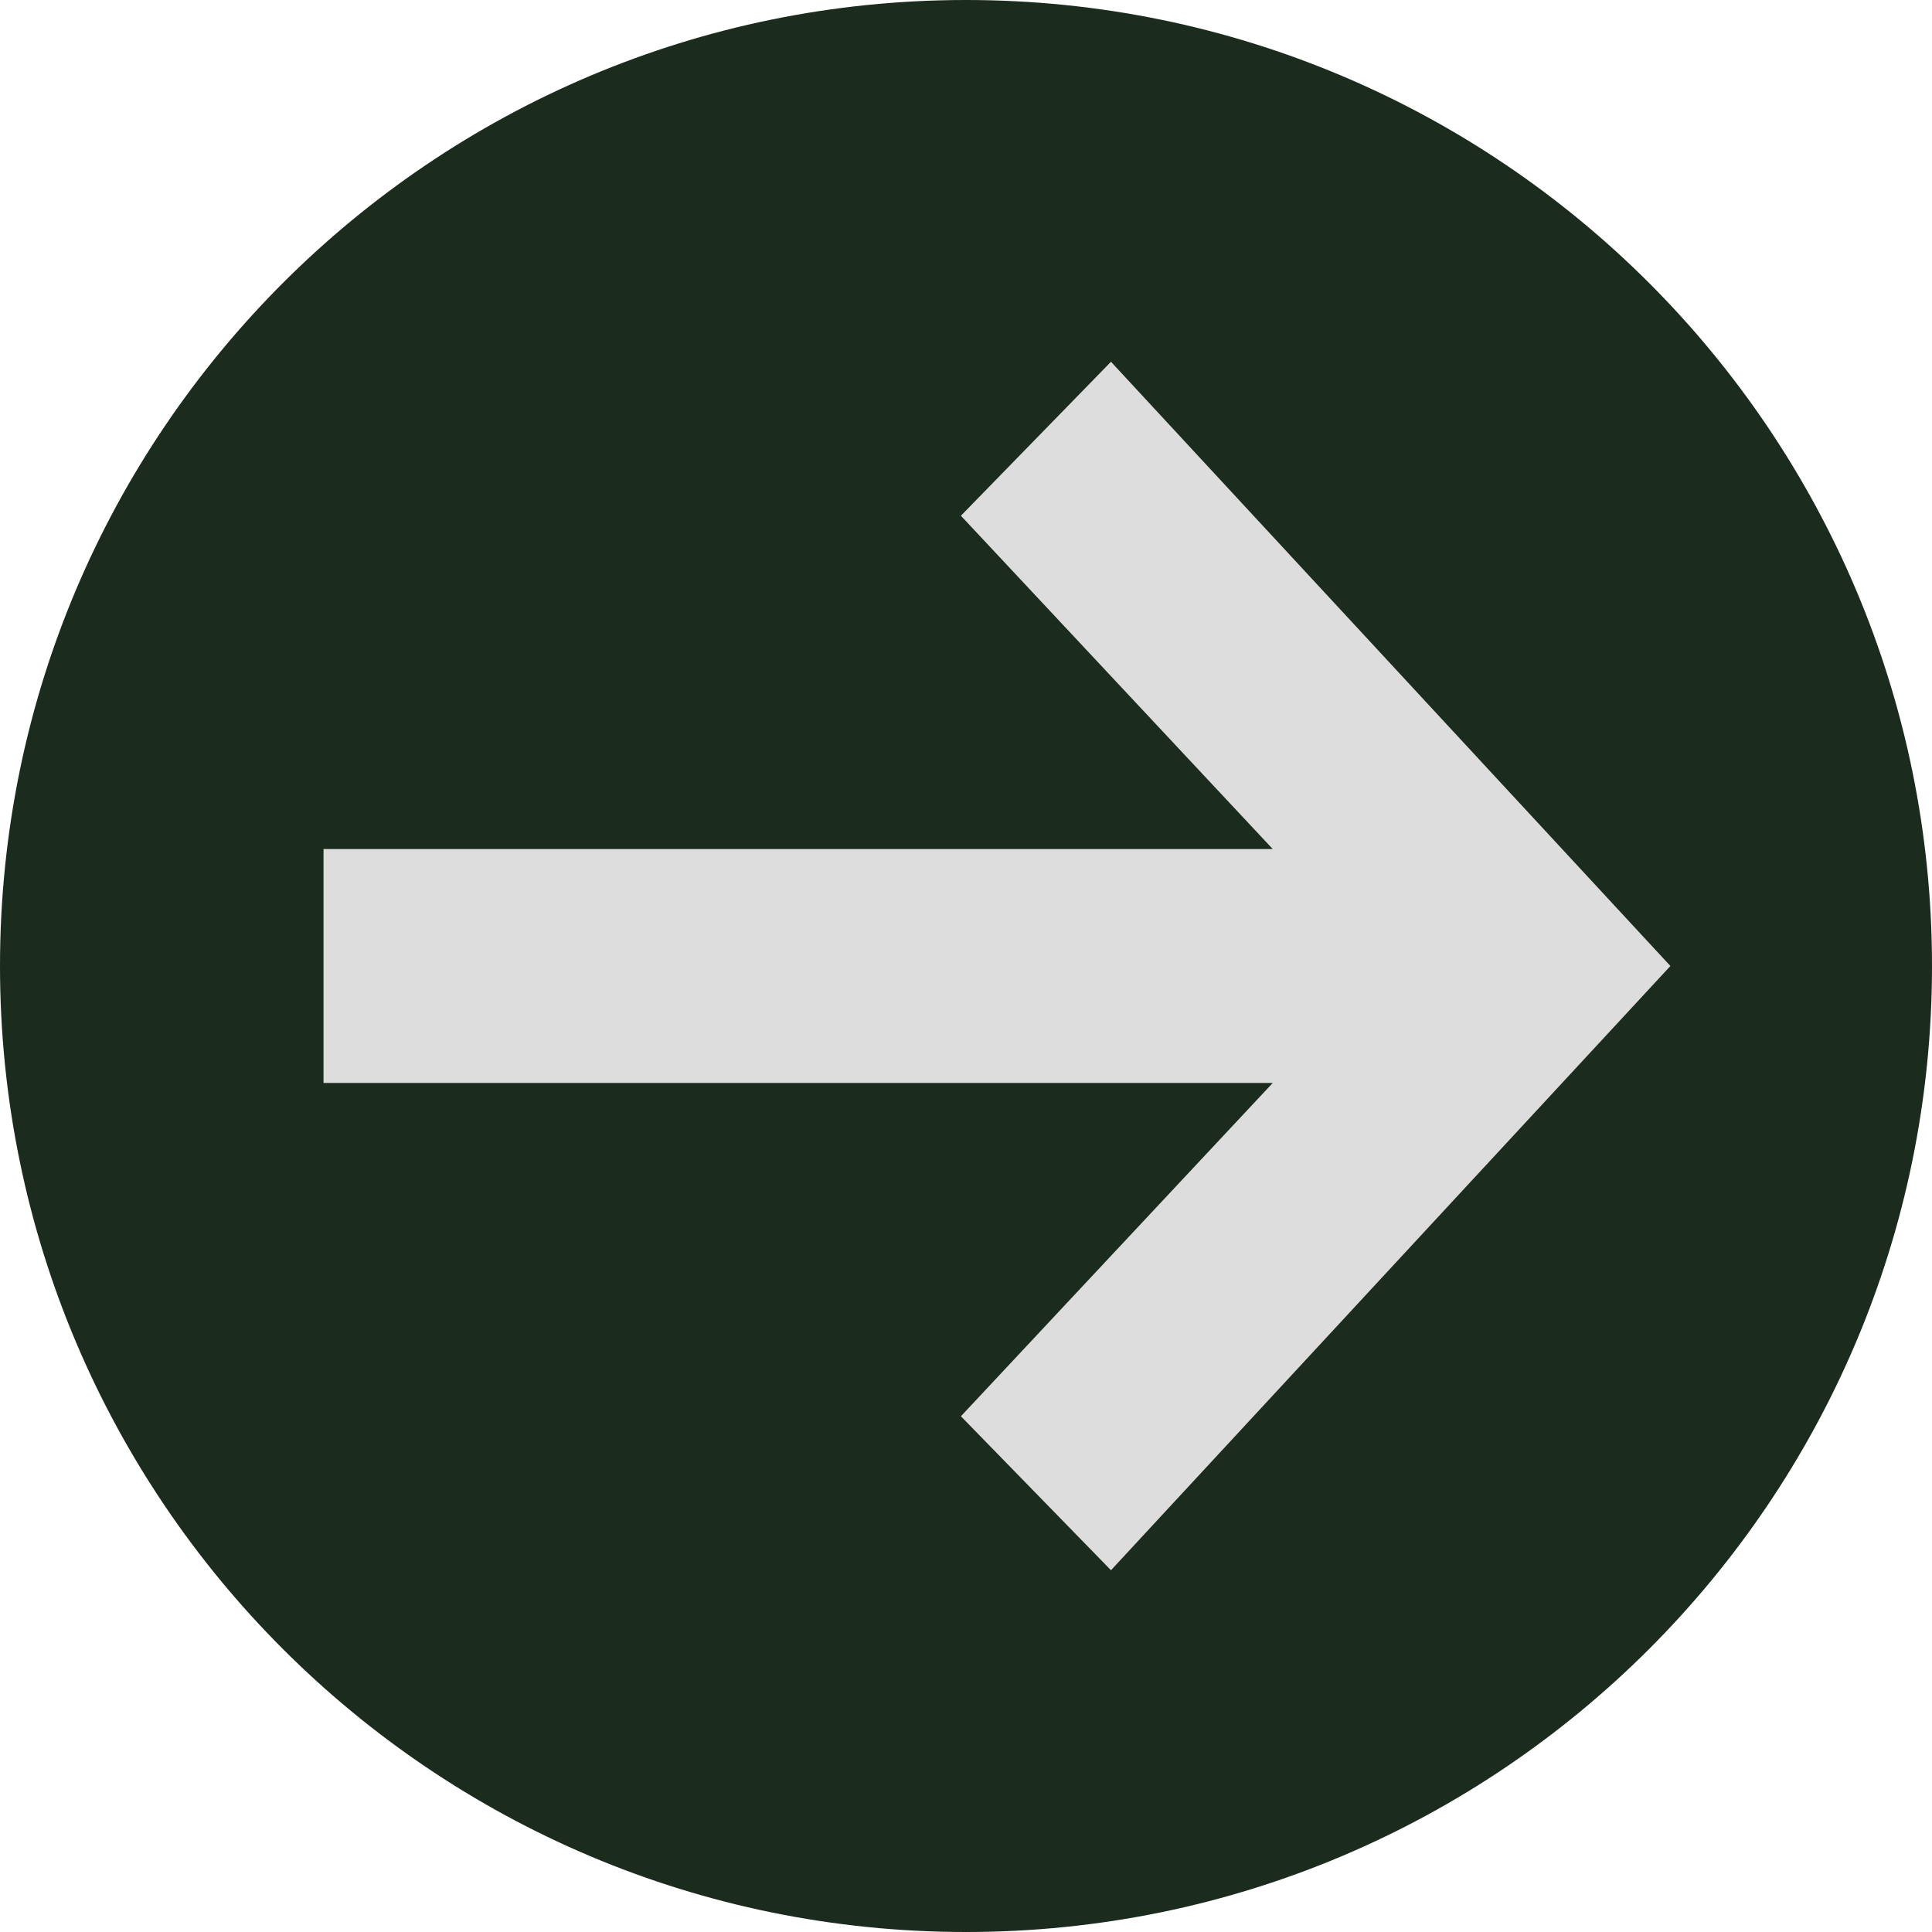 <svg width="72" height="72" viewBox="0 0 72 72" fill="none" xmlns="http://www.w3.org/2000/svg">
<g clip-path="url(#clip0_23_11280)">
<path d="M36 72C55.882 72 72 55.882 72 36C72 16.118 55.882 0 36 0C16.118 0 0 16.118 0 36C0 55.882 16.118 72 36 72Z" fill="#1B2B1D"/>
<path d="M12.057 31.642H47.432L35.81 19.22L41.403 13.482L62.251 36L41.403 58.518L35.81 52.78L47.432 40.358H12.057V31.642Z" fill="#DDDDDD"/>
</g>
<defs>
<clipPath id="clip0_23_11280">
<rect width="72" height="72" fill="white"/>
</clipPath>
</defs>
</svg>
